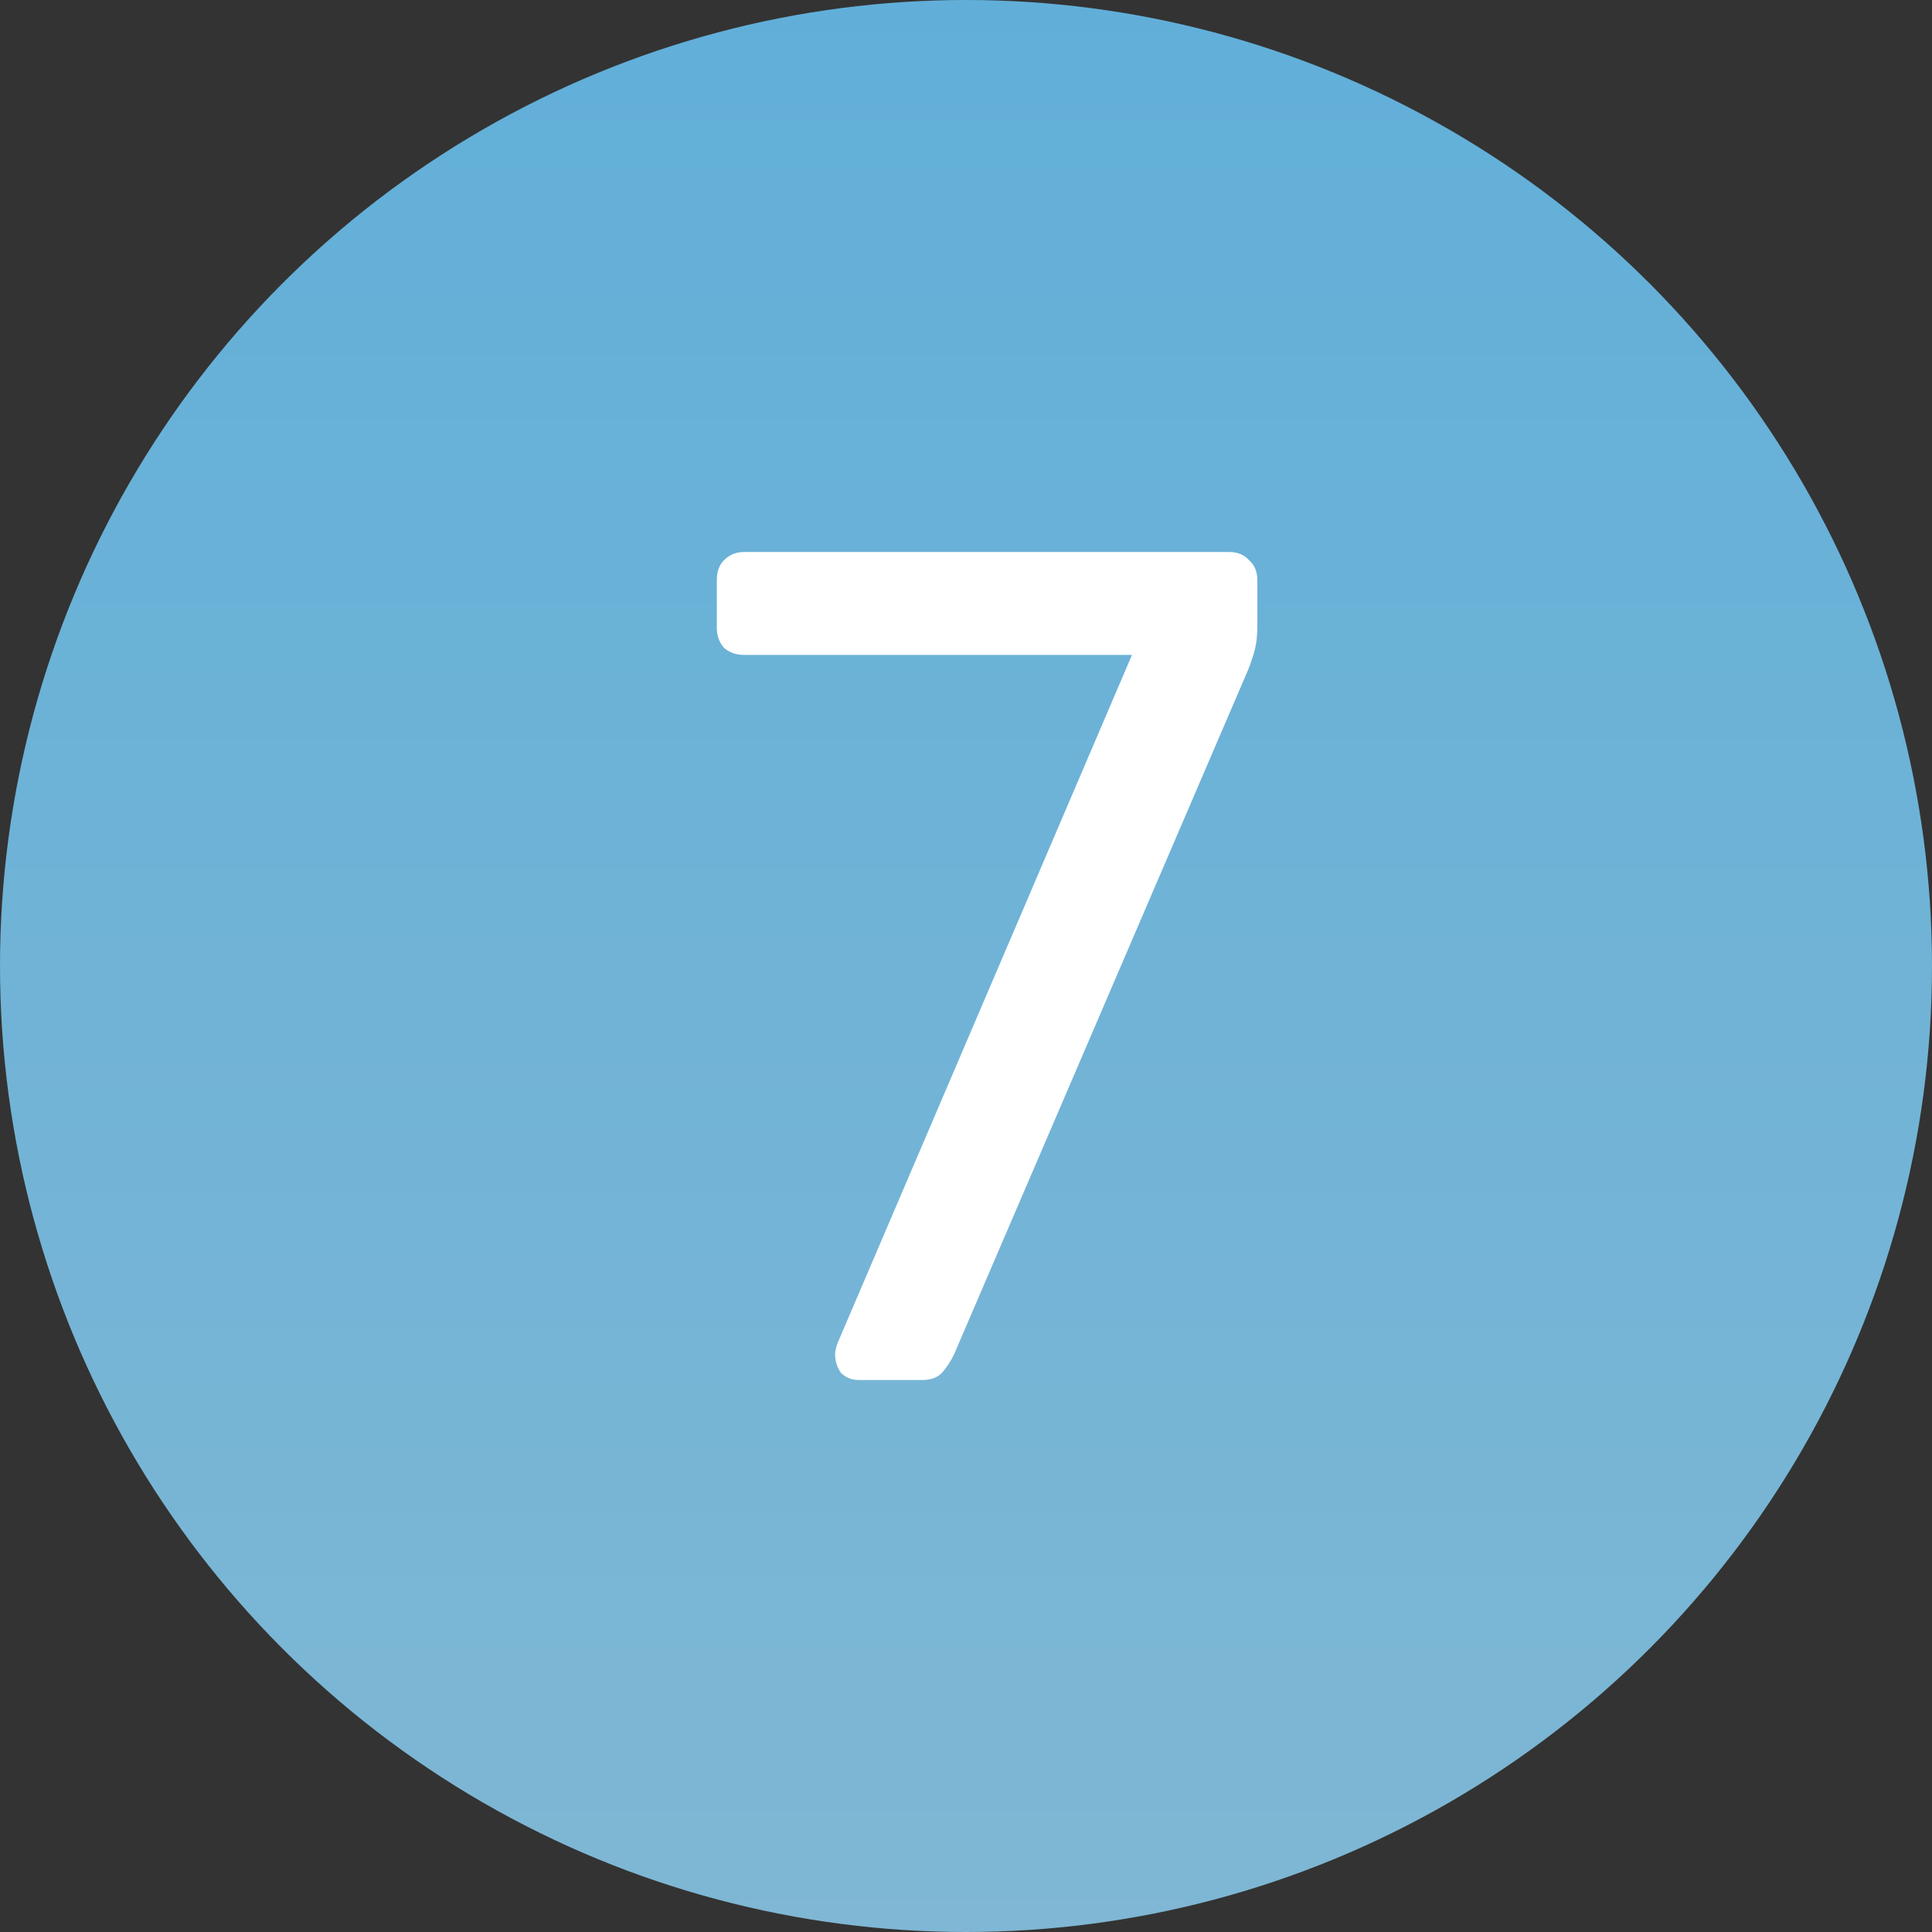 <?xml version="1.0" encoding="UTF-8"?> <svg xmlns="http://www.w3.org/2000/svg" width="49" height="49" viewBox="0 0 49 49" fill="none"><rect x="0" y="0" width="49" height="49" fill="#333333" stroke="none"/> <circle cx="24.5" cy="24.5" r="24.5" fill="url(#paint0_linear_21_300)"></circle> <path d="M21.78 35C21.6 35 21.45 34.94 21.33 34.82C21.23 34.68 21.18 34.52 21.18 34.34C21.18 34.28 21.2 34.19 21.24 34.07L28.71 16.61H18.87C18.67 16.61 18.5 16.55 18.36 16.43C18.24 16.29 18.18 16.12 18.18 15.92V14.72C18.18 14.5 18.24 14.33 18.36 14.21C18.5 14.07 18.67 14 18.87 14H31.17C31.39 14 31.56 14.07 31.68 14.21C31.82 14.33 31.89 14.5 31.89 14.72V15.83C31.89 16.09 31.87 16.3 31.83 16.46C31.79 16.62 31.73 16.8 31.65 17L24.24 34.25C24.18 34.41 24.08 34.58 23.94 34.76C23.82 34.92 23.64 35 23.4 35H21.78Z" fill="white"></path> <defs> <linearGradient id="paint0_linear_21_300" x1="24.5" y1="0" x2="24.5" y2="49" gradientUnits="userSpaceOnUse"> <stop stop-color="#61AFD9"></stop> <stop offset="1" stop-color="#7FB7D4"></stop> </linearGradient> </defs> </svg> 